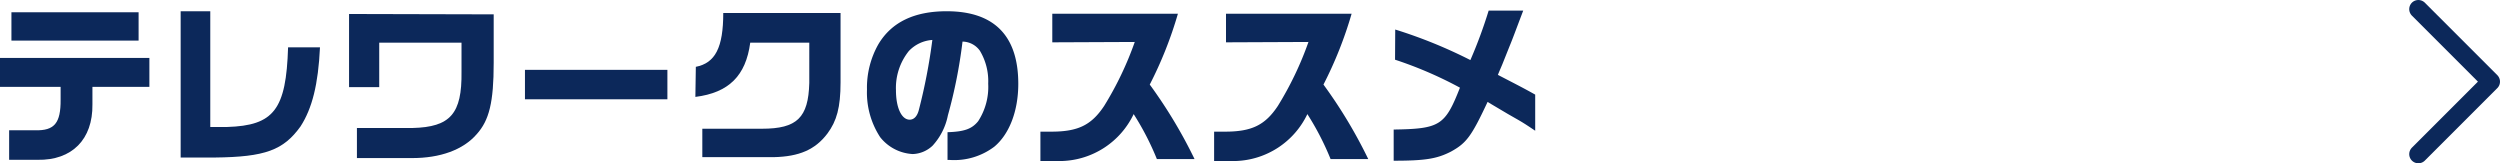 <svg xmlns="http://www.w3.org/2000/svg" viewBox="0 0 273.45 17.86"><defs><style>.cls-1{fill:#0c285a;}.cls-2{fill:none;stroke:#0c285a;stroke-linecap:round;stroke-linejoin:round;stroke-width:2px;}</style></defs><g id="レイヤー_2" data-name="レイヤー 2"><g id="メニュー"><path class="cls-1" d="M0,6.34H16.34V9.5H10.11v1.92c.05,3.83-2.24,6.13-6,6.06H1V14.25H3.86c2.09.05,2.79-.78,2.77-3.35V9.5H0Zm1.25-5H15.16V4.44H1.25Z"/><path class="cls-1" d="M23,1.23V13.89h1.84c5.13-.16,6.46-1.9,6.67-8.71H35c-.19,4.05-.86,6.69-2.13,8.65C31,16.43,29,17.17,23.5,17.23H19.76v-16Z"/><path class="cls-1" d="M54,1.57V6.88c0,4.31-.49,6.28-1.86,7.8-1.48,1.71-4,2.62-7.1,2.61h-6V14h6.08c4.14-.1,5.42-1.56,5.36-6.14V4.67h-9V9.53h-3.3v-8Z"/><path class="cls-1" d="M73,7.64v3.22H57.42V7.64Z"/><path class="cls-1" d="M76.11,7.31c2.13-.42,3-2.11,3-5.89H91.94V9c0,2.76-.42,4.24-1.44,5.61-1.33,1.76-3.08,2.52-5.89,2.58H76.82V14.08h6.53c3.82,0,5.07-1.2,5.17-5V4.67H82.06c-.48,3.61-2.34,5.47-6,5.93Z"/><path class="cls-1" d="M103.64,14.46c1.83-.06,2.66-.35,3.35-1.2a6.88,6.88,0,0,0,1.1-4.11,6.46,6.46,0,0,0-.91-3.6,2.37,2.37,0,0,0-1.9-1,54,54,0,0,1-1.6,8.07A6.87,6.87,0,0,1,102,15.94a3.31,3.31,0,0,1-2.16.91A4.86,4.86,0,0,1,96.27,15,8.93,8.93,0,0,1,94.83,9.8a9.62,9.62,0,0,1,1.27-5c1.45-2.39,3.92-3.57,7.45-3.57,5.19,0,7.83,2.68,7.83,7.94,0,3-1,5.53-2.63,6.88a7.26,7.26,0,0,1-4.93,1.44h-.18ZM99.41,5.58A6.45,6.45,0,0,0,98,9.88c0,1.9.61,3.21,1.5,3.21.46,0,.82-.36,1-1.05a62,62,0,0,0,1.48-7.67A3.89,3.89,0,0,0,99.41,5.58Z"/><path class="cls-1" d="M115.1,4.63V1.5h13.74a43.18,43.18,0,0,1-3.08,7.75,52.56,52.56,0,0,1,4.9,8.15h-4.12A30.11,30.11,0,0,0,124,12.48a9,9,0,0,1-7.81,5.13h-2.39V14.4H115c2.89,0,4.37-.7,5.77-2.81a36.07,36.07,0,0,0,3.35-7Z"/><path class="cls-1" d="M134.1,4.63V1.5h13.74a43.18,43.18,0,0,1-3.08,7.75,52.56,52.56,0,0,1,4.9,8.15h-4.12A30.11,30.11,0,0,0,143,12.48a9,9,0,0,1-7.81,5.13h-2.39V14.4H134c2.89,0,4.37-.7,5.77-2.81a36.07,36.07,0,0,0,3.35-7Z"/><path class="cls-1" d="M152.61,3.23a52.64,52.64,0,0,1,8.22,3.34,51.17,51.17,0,0,0,2-5.41h3.78c-.95,2.5-1.16,3.09-1.5,3.91l-.8,2c-.15.36-.32.74-.47,1.12,2.45,1.27,2.83,1.46,4.08,2.16v3.95c-1.48-1-1.54-1-3-1.84l-2.21-1.31c-1.76,3.76-2.31,4.5-4,5.43-1.52.78-2.78,1-6.27,1V14.17c5.07-.08,5.62-.44,7.25-4.58a43.45,43.45,0,0,0-7.1-3.06Z"/><polyline class="cls-2" points="264.52 1 272.45 8.93 264.52 16.86"/></g></g></svg>